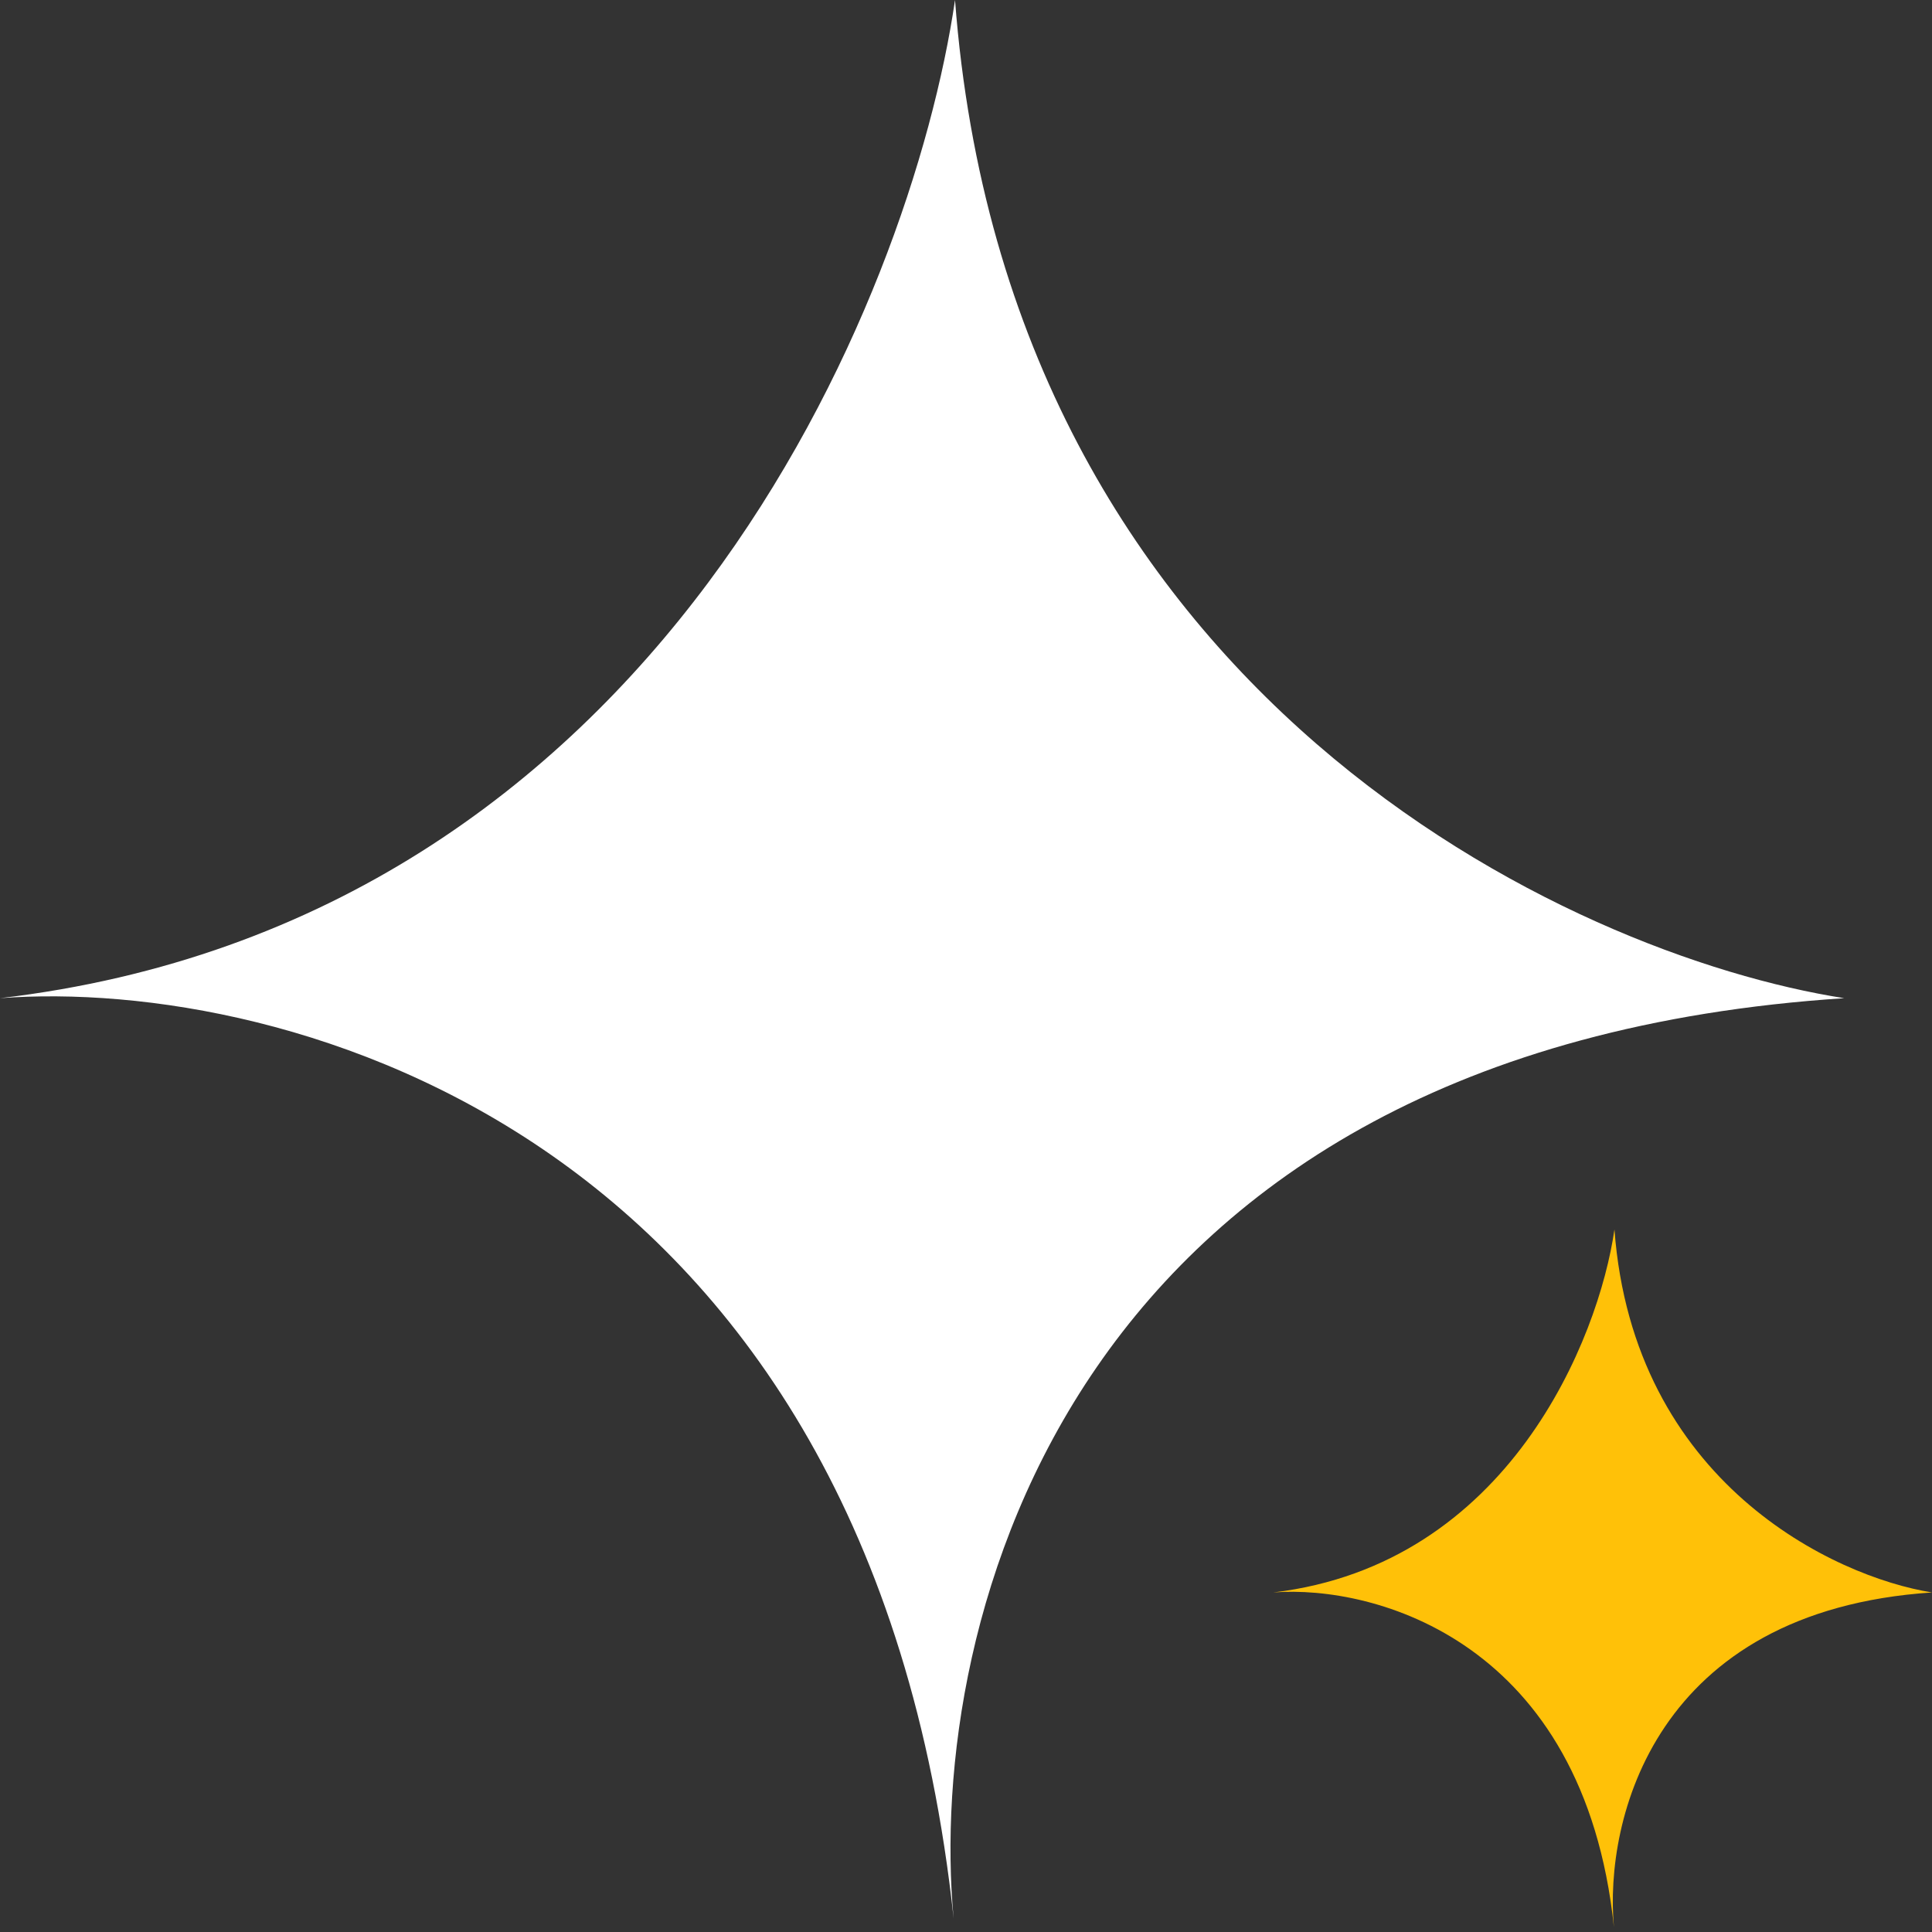 <svg width="44" height="44" viewBox="0 0 44 44" fill="none" xmlns="http://www.w3.org/2000/svg">
<rect x="0" y="0" width="44" height="44" fill="#333333" stroke="none"/>
<path d="M0 22.733C15 20.973 20.75 6.844 21.75 0C22.95 15.84 35.75 21.756 42 22.733C24.278 23.889 21.096 36.987 21.718 43.69C21.729 43.793 21.74 43.896 21.75 44C21.738 43.898 21.728 43.795 21.718 43.69C19.797 25.773 6.463 22.247 0 22.733Z" fill="white"/>
<path d="M29 36.267C34.357 35.627 36.411 30.489 36.768 28C37.196 33.76 41.768 35.911 44 36.267C37.67 36.687 36.534 41.45 36.756 43.887C36.76 43.925 36.764 43.962 36.768 44C36.764 43.963 36.76 43.925 36.756 43.887C36.07 37.372 31.308 36.09 29 36.267Z" fill="#FFC108"/>
</svg>

